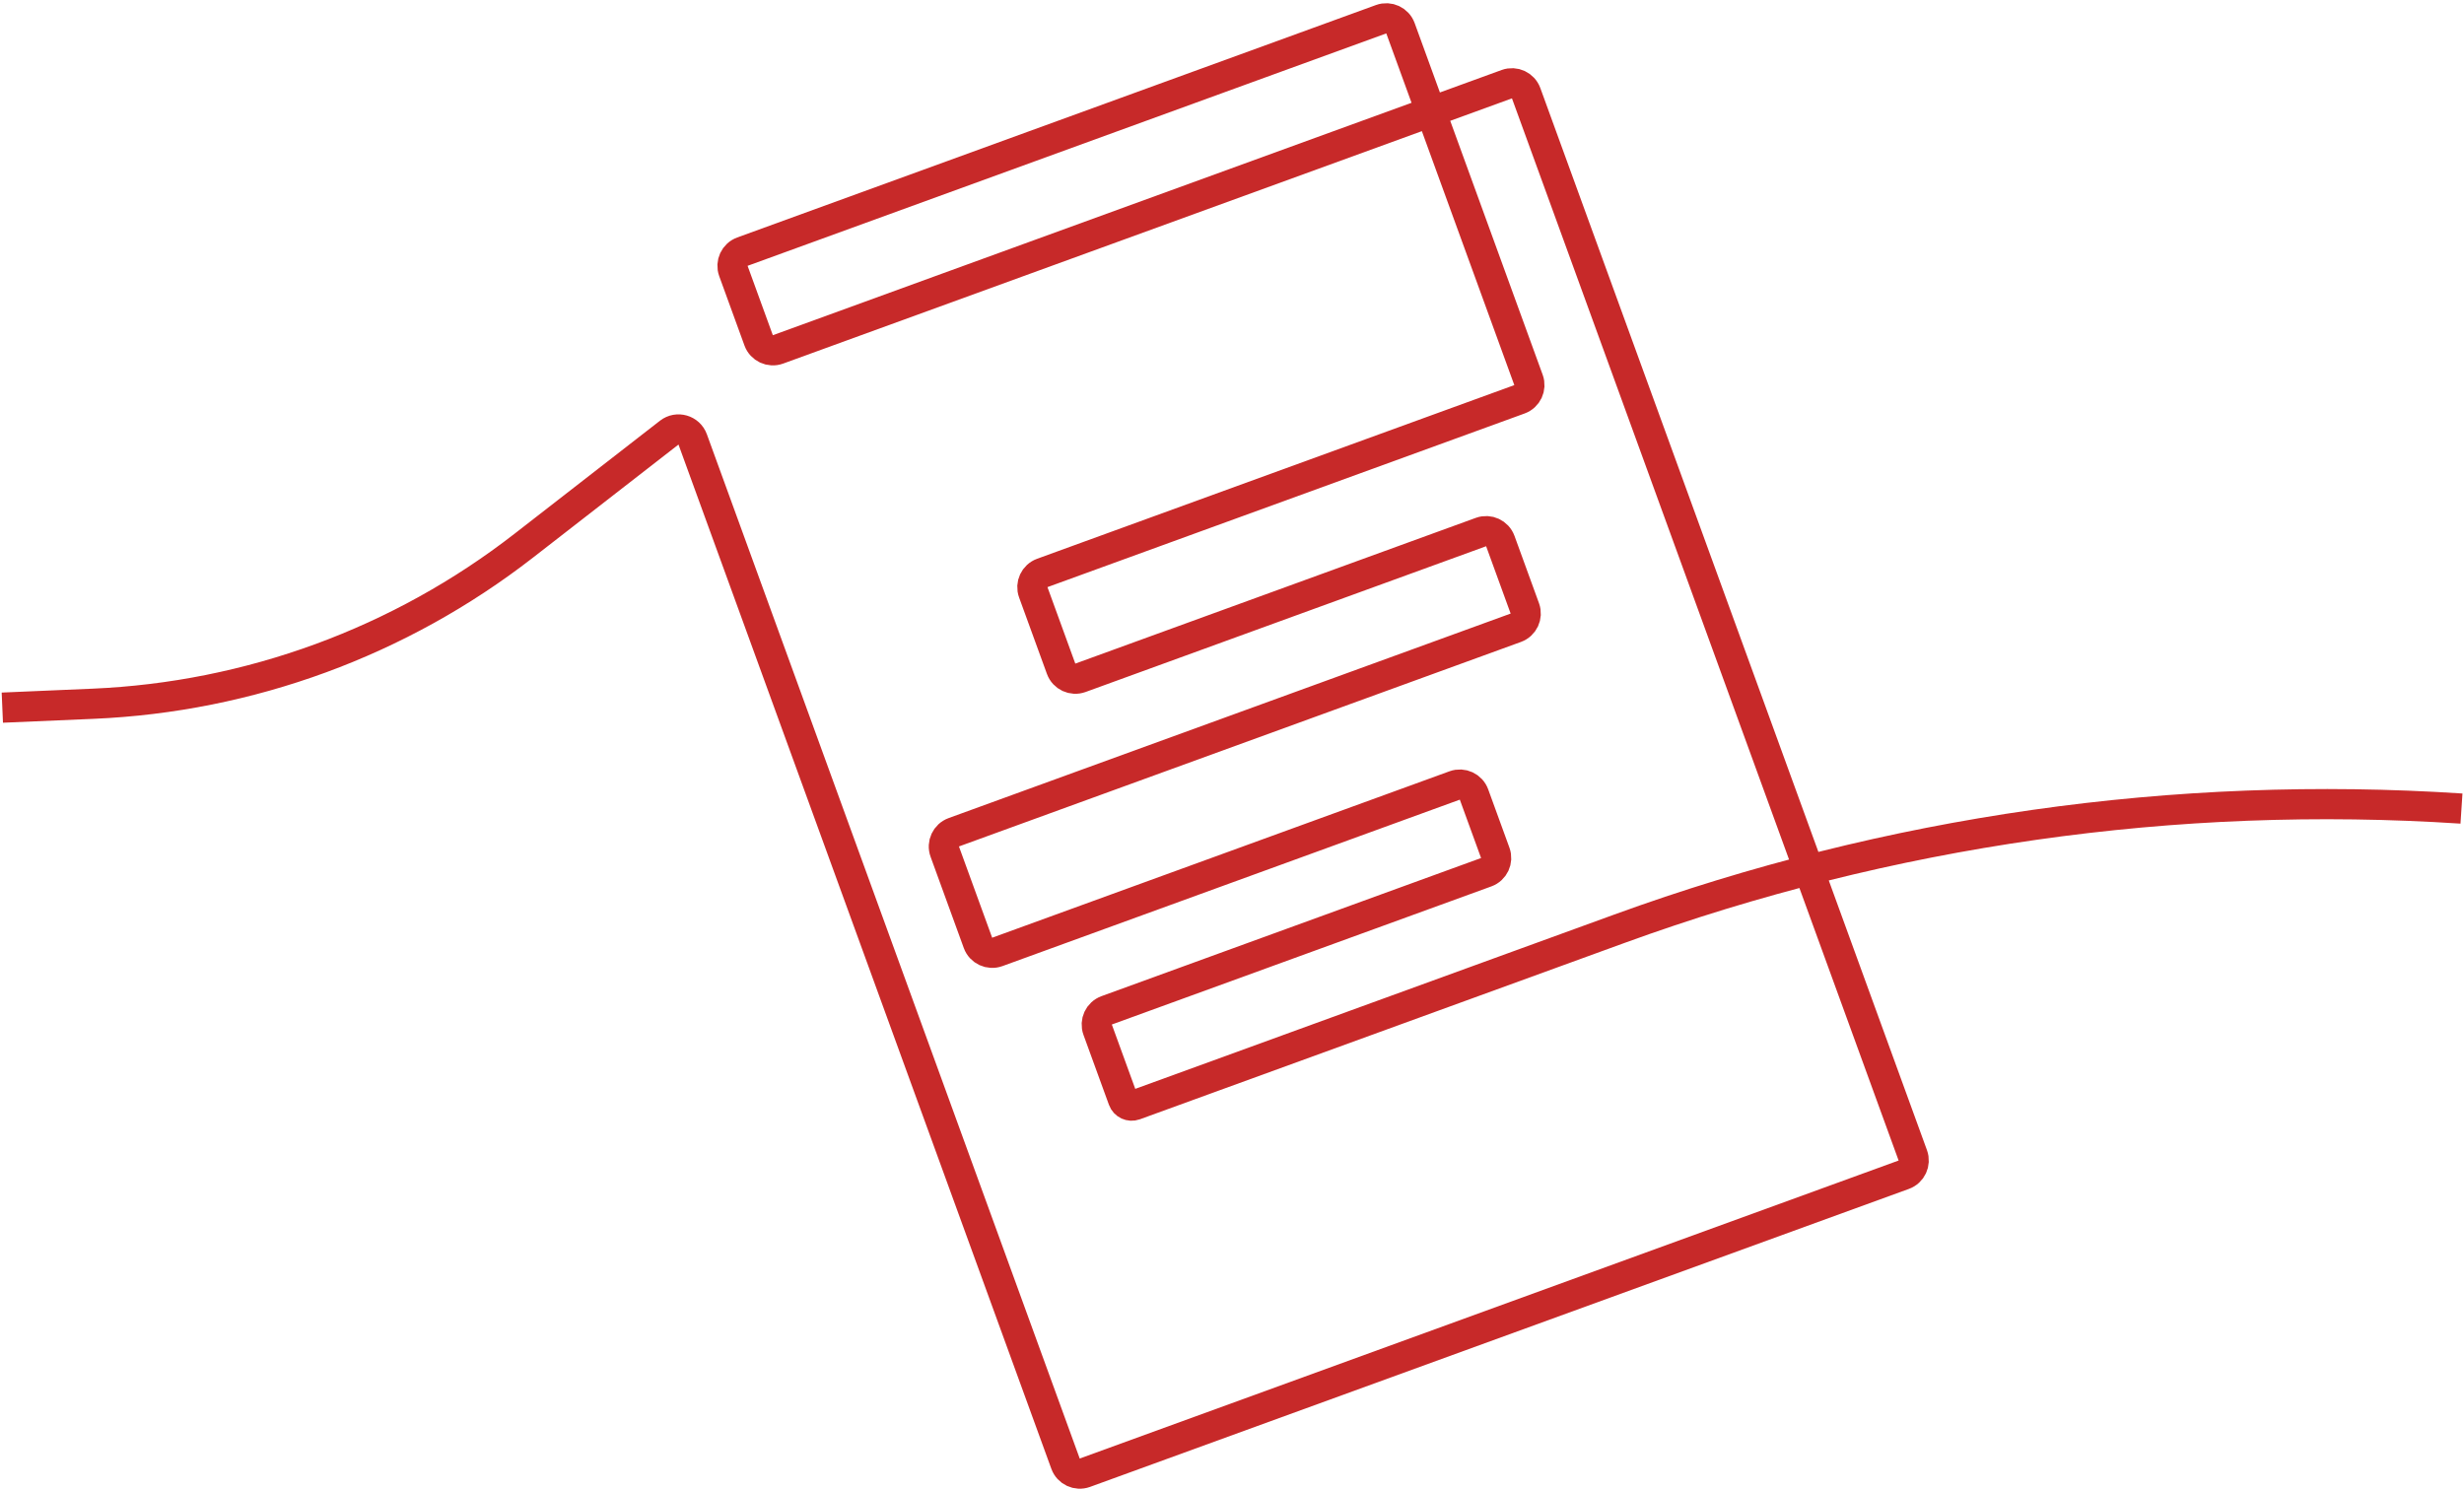 <svg width="653" height="395" viewBox="0 0 653 395" fill="none" xmlns="http://www.w3.org/2000/svg">
<path d="M0.616 187.566L24.651 186.535C66.13 184.755 106.028 170.111 138.809 144.633L177.356 114.674C179.499 113.009 182.642 113.915 183.57 116.464L282.387 387.962C283.142 390.037 285.438 391.108 287.514 390.352L504.532 311.364C506.608 310.608 507.678 308.313 506.923 306.237L404.452 24.703C403.697 22.627 401.402 21.556 399.326 22.312L206.183 92.61C204.107 93.366 201.812 92.295 201.056 90.219L194.363 71.829C193.607 69.753 194.678 67.458 196.754 66.702L366.02 5.094C368.096 4.339 370.391 5.409 371.147 7.485L405.077 100.708C405.833 102.784 404.762 105.079 402.686 105.835L276.226 151.863C274.15 152.618 273.08 154.913 273.835 156.989L281.214 177.263C281.97 179.339 284.265 180.41 286.341 179.654L392.48 141.023C394.556 140.267 396.852 141.337 397.607 143.413L404.104 161.262C404.859 163.338 403.789 165.633 401.713 166.389L252.768 220.6C250.692 221.356 249.622 223.651 250.377 225.727L259.182 249.918C259.937 251.994 262.233 253.064 264.309 252.308L385.509 208.195C387.585 207.439 389.88 208.51 390.636 210.586L396.267 226.056C397.022 228.132 395.952 230.428 393.876 231.183L293.286 267.795C291.21 268.551 290.14 270.846 290.895 272.922L297.652 291.486C298.104 292.729 299.479 293.37 300.722 292.918L429.119 246.185C500.509 220.201 576.522 209.349 652.33 214.317V214.317" stroke="#C72929" stroke-width="8"/>
</svg>
